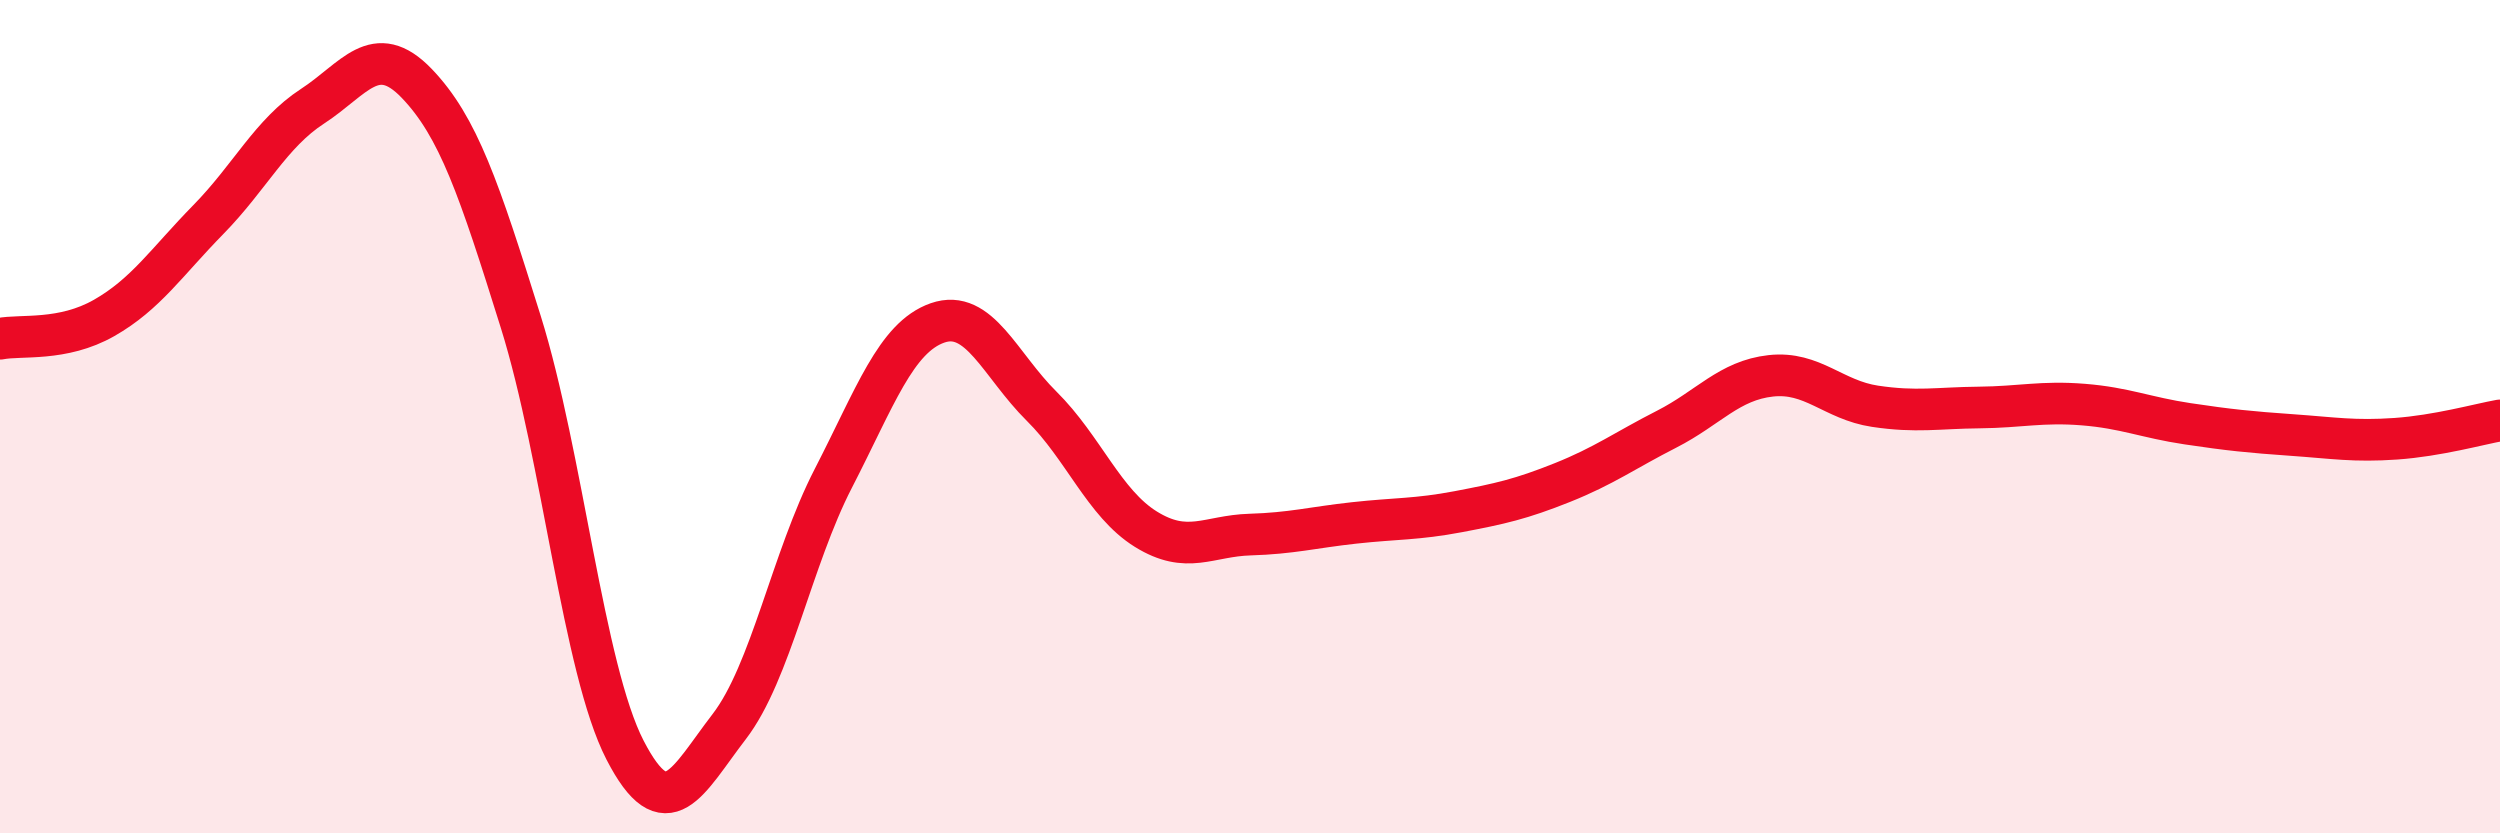 
    <svg width="60" height="20" viewBox="0 0 60 20" xmlns="http://www.w3.org/2000/svg">
      <path
        d="M 0,8.13 C 0.5,8.03 1.5,8.2 2.5,7.63 C 3.5,7.06 4,6.29 5,5.27 C 6,4.25 6.5,3.2 7.5,2.55 C 8.5,1.9 9,0.96 10,2 C 11,3.04 11.5,4.53 12.5,7.73 C 13.5,10.93 14,16.06 15,18 C 16,19.94 16.5,18.74 17.5,17.44 C 18.5,16.14 19,13.42 20,11.48 C 21,9.54 21.5,8.1 22.5,7.75 C 23.5,7.4 24,8.76 25,9.75 C 26,10.74 26.5,12.08 27.5,12.7 C 28.5,13.32 29,12.86 30,12.83 C 31,12.8 31.5,12.66 32.5,12.55 C 33.5,12.44 34,12.47 35,12.28 C 36,12.09 36.5,11.98 37.5,11.58 C 38.5,11.18 39,10.81 40,10.3 C 41,9.79 41.5,9.13 42.5,9.02 C 43.5,8.91 44,9.6 45,9.75 C 46,9.9 46.5,9.79 47.5,9.78 C 48.5,9.77 49,9.63 50,9.71 C 51,9.79 51.5,10.02 52.5,10.17 C 53.5,10.32 54,10.37 55,10.44 C 56,10.51 56.5,10.6 57.5,10.53 C 58.5,10.46 59.5,10.18 60,10.09L60 20L0 20Z"
        fill="#EB0A25"
        opacity="0.1"
        stroke-linecap="round"
        stroke-linejoin="round"
      />
      <path
        d="M 0,8.13 C 0.5,8.03 1.5,8.2 2.5,7.63 C 3.5,7.06 4,6.29 5,5.27 C 6,4.25 6.5,3.2 7.5,2.55 C 8.5,1.9 9,0.96 10,2 C 11,3.04 11.5,4.53 12.5,7.73 C 13.5,10.93 14,16.06 15,18 C 16,19.94 16.5,18.74 17.5,17.44 C 18.5,16.14 19,13.42 20,11.48 C 21,9.54 21.5,8.1 22.5,7.75 C 23.5,7.4 24,8.76 25,9.75 C 26,10.74 26.5,12.08 27.5,12.7 C 28.5,13.32 29,12.86 30,12.83 C 31,12.8 31.5,12.66 32.5,12.55 C 33.5,12.44 34,12.47 35,12.28 C 36,12.09 36.5,11.98 37.5,11.58 C 38.5,11.18 39,10.81 40,10.3 C 41,9.79 41.5,9.13 42.5,9.02 C 43.5,8.91 44,9.6 45,9.75 C 46,9.9 46.5,9.79 47.5,9.78 C 48.5,9.77 49,9.63 50,9.71 C 51,9.79 51.5,10.02 52.5,10.17 C 53.5,10.32 54,10.37 55,10.44 C 56,10.51 56.5,10.6 57.5,10.53 C 58.5,10.46 59.5,10.18 60,10.09"
        stroke="#EB0A25"
        stroke-width="1"
        fill="none"
        stroke-linecap="round"
        stroke-linejoin="round"
      />
    </svg>
  